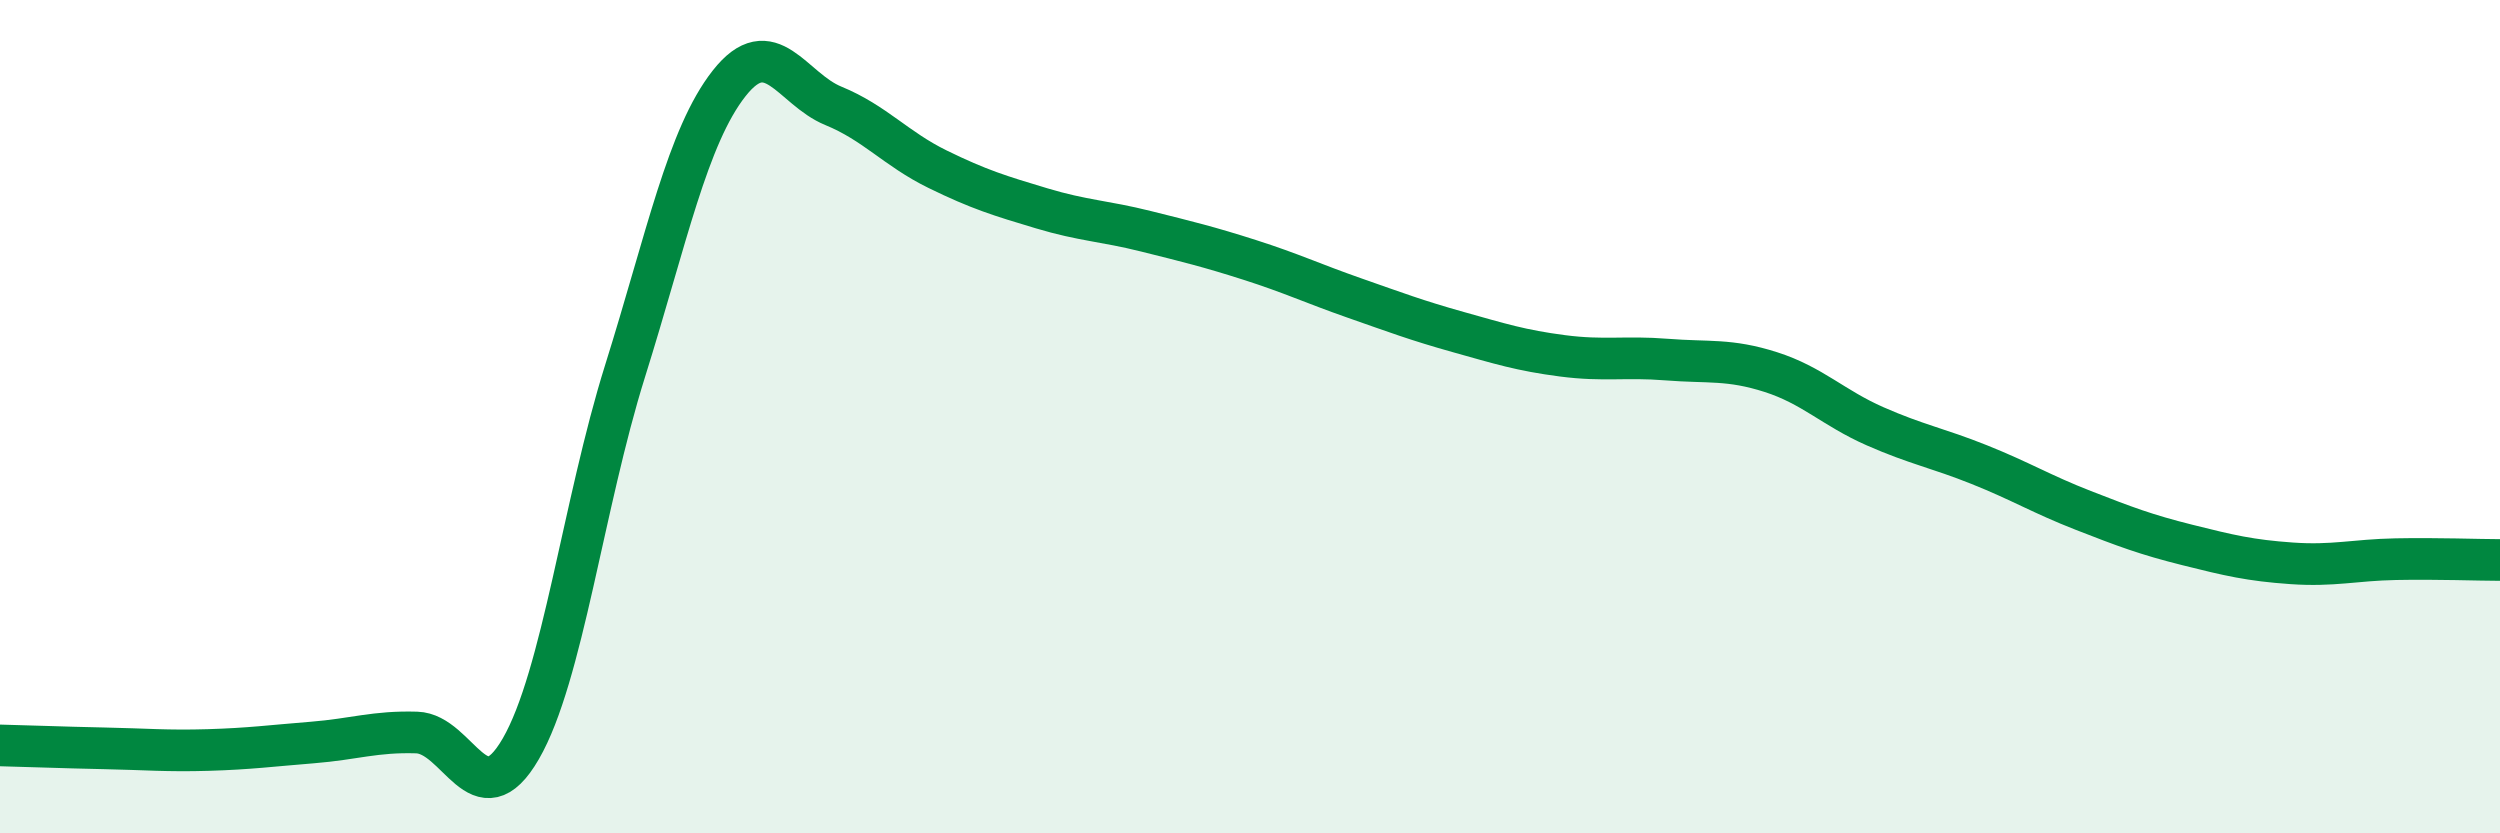 
    <svg width="60" height="20" viewBox="0 0 60 20" xmlns="http://www.w3.org/2000/svg">
      <path
        d="M 0,17.89 C 0.5,17.9 1.5,17.94 2.5,17.96 C 3.5,17.98 4,18.03 5,18 C 6,17.97 6.5,17.9 7.5,17.82 C 8.5,17.74 9,17.55 10,17.58 C 11,17.61 11.5,19.7 12.5,17.97 C 13.5,16.24 14,12.1 15,8.91 C 16,5.72 16.5,3.27 17.5,2 C 18.5,0.73 19,2.13 20,2.54 C 21,2.95 21.5,3.57 22.5,4.06 C 23.5,4.55 24,4.7 25,5 C 26,5.3 26.5,5.3 27.5,5.55 C 28.5,5.8 29,5.92 30,6.24 C 31,6.56 31.5,6.8 32.5,7.15 C 33.5,7.5 34,7.69 35,7.97 C 36,8.25 36.5,8.41 37.5,8.54 C 38.5,8.67 39,8.55 40,8.63 C 41,8.71 41.5,8.61 42.5,8.93 C 43.5,9.25 44,9.79 45,10.23 C 46,10.67 46.5,10.75 47.5,11.15 C 48.5,11.55 49,11.86 50,12.25 C 51,12.64 51.5,12.83 52.5,13.08 C 53.5,13.33 54,13.45 55,13.52 C 56,13.59 56.5,13.44 57.5,13.42 C 58.5,13.4 59.5,13.44 60,13.44L60 20L0 20Z"
        fill="#008740"
        opacity="0.1"
        stroke-linecap="round"
        stroke-linejoin="round"
      />
      <path
        d="M 0,17.89 C 0.5,17.9 1.5,17.94 2.5,17.96 C 3.5,17.98 4,18.03 5,18 C 6,17.97 6.5,17.9 7.5,17.82 C 8.5,17.74 9,17.55 10,17.58 C 11,17.61 11.5,19.7 12.5,17.97 C 13.5,16.24 14,12.1 15,8.91 C 16,5.72 16.5,3.27 17.5,2 C 18.5,0.73 19,2.13 20,2.54 C 21,2.95 21.5,3.57 22.5,4.06 C 23.5,4.55 24,4.7 25,5 C 26,5.3 26.5,5.3 27.5,5.55 C 28.5,5.8 29,5.92 30,6.24 C 31,6.56 31.5,6.8 32.5,7.15 C 33.5,7.5 34,7.69 35,7.97 C 36,8.25 36.5,8.41 37.5,8.54 C 38.5,8.67 39,8.55 40,8.63 C 41,8.71 41.5,8.61 42.5,8.93 C 43.5,9.25 44,9.79 45,10.23 C 46,10.67 46.5,10.75 47.5,11.15 C 48.5,11.55 49,11.86 50,12.25 C 51,12.64 51.5,12.83 52.5,13.08 C 53.5,13.33 54,13.45 55,13.52 C 56,13.59 56.5,13.44 57.5,13.42 C 58.5,13.4 59.5,13.44 60,13.44"
        stroke="#008740"
        stroke-width="1"
        fill="none"
        stroke-linecap="round"
        stroke-linejoin="round"
      />
    </svg>
  